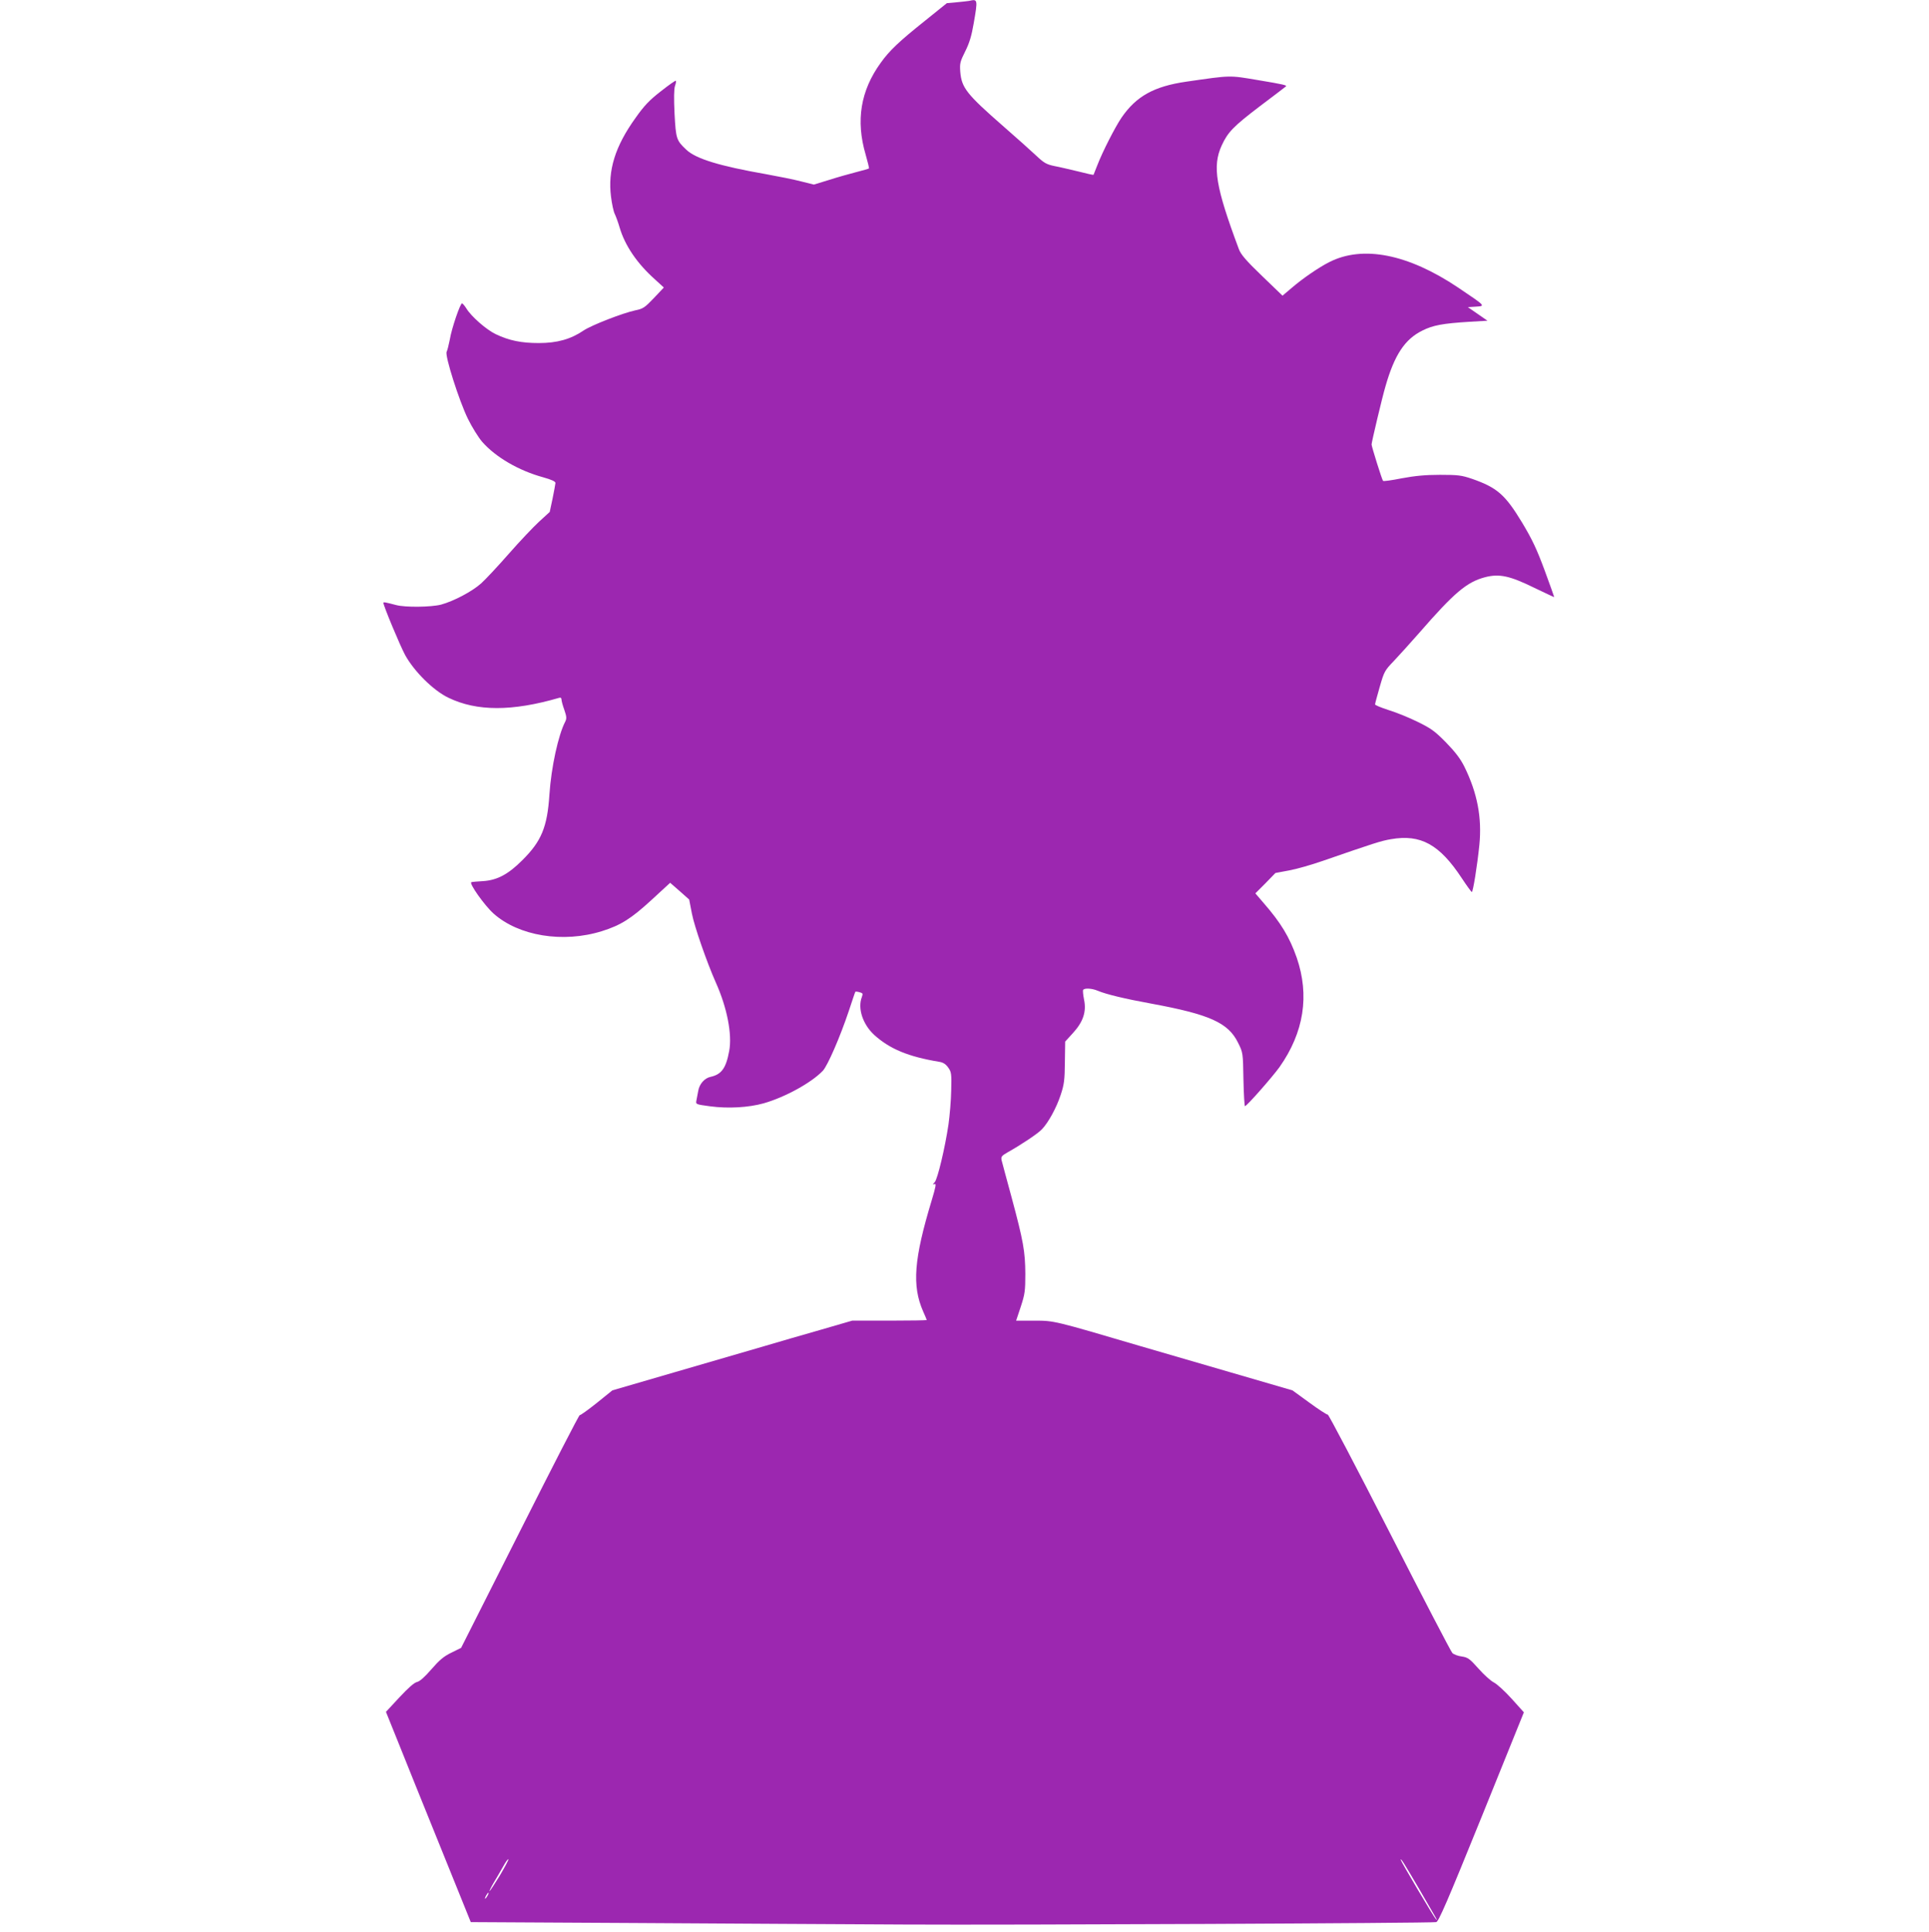 <?xml version="1.0" standalone="no"?>
<!DOCTYPE svg PUBLIC "-//W3C//DTD SVG 20010904//EN"
 "http://www.w3.org/TR/2001/REC-SVG-20010904/DTD/svg10.dtd">
<svg version="1.0" xmlns="http://www.w3.org/2000/svg"
 width="1278pt" height="1280pt" viewBox="0 0 1278 1280"
 preserveAspectRatio="xMidYMid meet">
<g transform="translate(0,1280) scale(0.1,-0.1)"
fill="#9c27b0" stroke="none">
<path d="M6420 12794 c-8 -1 -45 -6 -81 -9 l-66 -6 -144 -116 c-174 -139 -237
-199 -294 -279 -134 -185 -166 -383 -100 -608 14 -49 24 -90 22 -92 -2 -2 -39
-13 -83 -24 -43 -11 -125 -34 -181 -52 l-101 -31 -84 21 c-45 12 -150 33 -233
48 -308 54 -465 102 -528 162 -66 62 -69 72 -78 238 -5 103 -4 164 3 185 6 16
8 32 6 34 -3 3 -48 -29 -100 -70 -76 -59 -111 -96 -168 -177 -135 -188 -184
-347 -162 -521 6 -48 17 -101 26 -117 8 -17 22 -56 31 -87 35 -119 115 -238
234 -344 l59 -54 -66 -70 c-60 -63 -72 -71 -122 -81 -84 -18 -290 -98 -344
-134 -85 -58 -176 -83 -296 -83 -115 0 -196 16 -286 59 -61 29 -162 117 -194
170 -12 19 -25 34 -29 34 -12 0 -69 -166 -81 -240 -7 -35 -16 -72 -21 -81 -13
-24 82 -323 141 -444 27 -55 70 -124 95 -153 90 -102 242 -190 402 -234 57
-16 83 -28 83 -38 -1 -8 -9 -55 -19 -103 l-19 -89 -70 -64 c-39 -36 -130 -132
-201 -213 -72 -82 -154 -170 -183 -196 -60 -54 -182 -118 -266 -141 -66 -17
-237 -19 -297 -3 -72 19 -85 21 -85 15 0 -19 110 -283 144 -346 60 -109 188
-236 287 -283 188 -91 422 -91 732 -1 11 4 17 0 17 -11 0 -8 8 -39 19 -69 15
-44 16 -56 6 -77 -46 -88 -93 -302 -105 -484 -14 -215 -53 -309 -180 -435 -93
-93 -166 -132 -260 -138 -36 -2 -71 -5 -77 -7 -18 -6 87 -154 146 -207 167
-150 462 -198 720 -117 124 39 193 83 325 204 l126 116 63 -55 63 -56 18 -93
c16 -84 99 -323 159 -458 74 -165 109 -343 88 -453 -21 -114 -51 -155 -124
-171 -39 -8 -74 -48 -81 -93 -4 -20 -9 -49 -12 -63 -5 -26 -5 -26 91 -39 120
-16 255 -8 355 20 143 41 317 137 392 216 32 35 114 224 171 394 23 69 42 127
44 129 1 2 13 1 27 -3 23 -6 24 -9 16 -32 -29 -75 6 -181 82 -251 103 -93 225
-144 430 -178 26 -4 44 -15 60 -38 21 -29 23 -41 20 -152 -1 -66 -10 -167 -18
-225 -23 -155 -72 -361 -91 -382 -14 -16 -15 -18 -1 -13 12 5 8 -17 -19 -107
-118 -390 -132 -566 -57 -737 13 -29 24 -55 24 -57 0 -2 -111 -4 -247 -4
l-247 0 -210 -61 c-116 -33 -285 -82 -376 -109 -91 -27 -353 -103 -584 -170
l-419 -122 -104 -84 c-58 -46 -108 -82 -112 -80 -4 3 -182 -344 -396 -769
l-390 -773 -65 -32 c-51 -25 -79 -49 -132 -110 -45 -52 -77 -80 -95 -84 -19
-4 -59 -40 -117 -102 l-89 -96 81 -201 c44 -111 171 -425 281 -697 l200 -495
1098 -6 c604 -4 1404 -8 1778 -10 703 -4 3485 9 3520 16 16 3 73 134 301 697
l280 693 -81 90 c-45 50 -98 98 -118 108 -20 10 -66 51 -102 92 -58 65 -70 74
-111 80 -25 3 -53 14 -62 23 -9 9 -196 368 -415 798 -219 429 -404 781 -410
781 -7 0 -63 36 -124 81 l-110 80 -419 122 c-231 67 -493 143 -584 170 -580
171 -576 170 -707 170 l-121 0 31 93 c27 83 30 104 30 217 -1 149 -13 217 -91
507 -33 120 -62 230 -66 245 -5 24 -1 30 41 54 91 51 200 124 226 152 43 45
96 142 124 227 23 69 27 99 28 217 l2 137 51 56 c68 74 91 142 74 222 -6 31
-9 60 -6 64 8 14 58 11 96 -5 57 -24 182 -54 358 -86 384 -71 507 -126 572
-258 33 -66 33 -67 36 -244 2 -98 7 -178 10 -177 13 1 183 195 229 259 162
230 200 475 114 725 -48 137 -105 231 -220 363 l-54 63 67 67 66 68 91 17 c50
9 150 38 222 63 338 117 387 133 453 144 196 34 321 -34 469 -259 33 -50 63
-91 66 -91 8 0 36 174 50 311 18 181 -13 344 -99 519 -27 54 -60 97 -122 161
-74 75 -99 93 -187 136 -56 28 -143 63 -192 78 -50 16 -91 33 -91 38 0 5 14
57 31 116 29 101 33 109 93 171 34 36 109 119 167 185 235 270 317 339 439
371 94 24 163 9 326 -71 71 -34 130 -62 131 -61 1 0 -28 80 -63 176 -52 140
-81 203 -150 318 -112 185 -165 231 -330 289 -71 24 -92 27 -214 27 -99 0
-167 -7 -253 -23 -65 -13 -121 -21 -124 -17 -7 7 -75 225 -76 241 0 15 70 311
92 385 60 210 129 313 245 370 70 35 134 47 311 58 l120 7 -65 45 -65 45 48 3
c71 5 75 0 -113 127 -331 222 -630 281 -852 169 -70 -35 -179 -110 -252 -173
l-59 -50 -136 131 c-106 102 -140 142 -153 177 -154 412 -177 549 -114 687 41
89 77 126 254 261 92 69 169 128 171 130 10 8 -15 14 -183 42 -195 33 -177 33
-476 -10 -214 -31 -332 -96 -430 -239 -42 -62 -125 -224 -160 -315 -13 -33
-24 -61 -25 -63 -2 -2 -47 8 -101 22 -55 13 -126 30 -159 36 -52 11 -68 20
-120 69 -33 31 -130 118 -215 192 -247 216 -279 257 -288 364 -4 55 -1 67 33
135 28 56 42 103 56 185 28 161 27 162 -31 149z m-3110 -12423 c-34 -55 -64
-101 -67 -101 -2 0 9 24 26 53 17 28 46 78 64 110 17 31 33 53 35 48 2 -5 -25
-54 -58 -110z m6095 -91 c123 -212 122 -209 108 -195 -13 12 -233 384 -233
393 0 13 20 -19 125 -198z m-6175 -40 c-6 -11 -13 -20 -16 -20 -2 0 0 9 6 20
6 11 13 20 16 20 2 0 0 -9 -6 -20z"/>
</g>
</svg>
